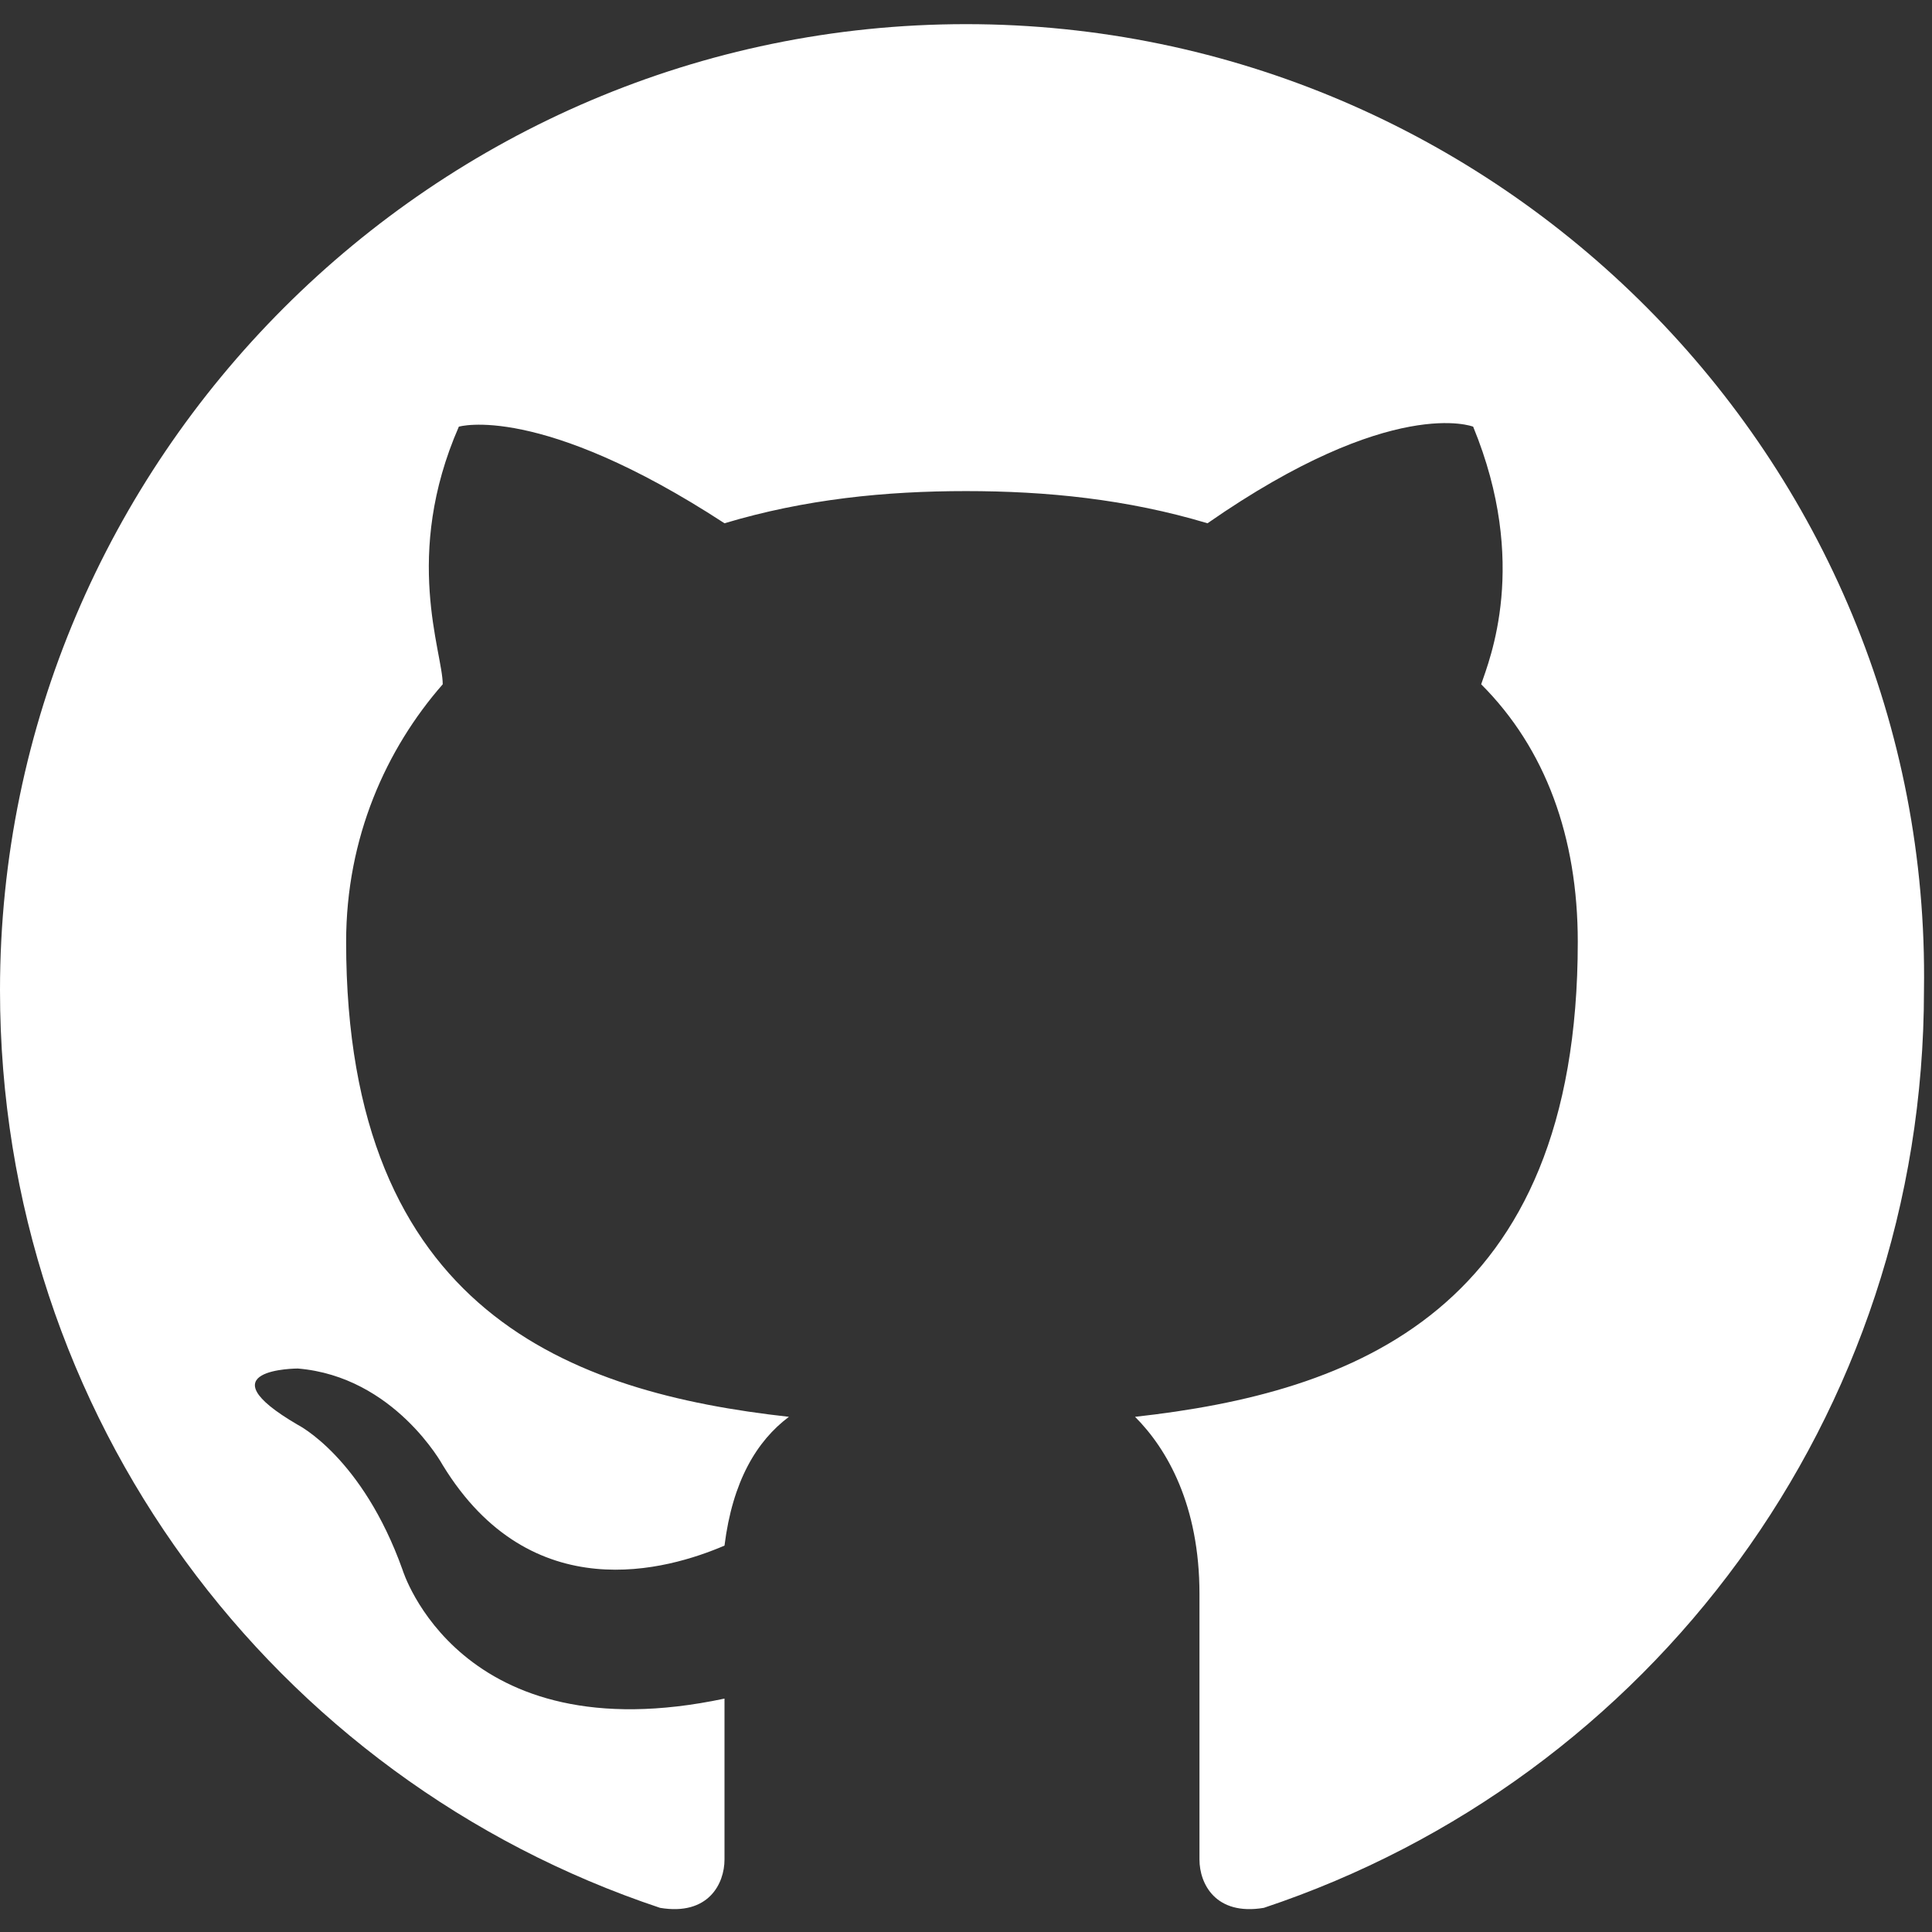 <svg class="Icons_icon__IQ7We DARK" width="32" height="32" viewBox="0 0 32 32" fill="none" xmlns="http://www.w3.org/2000/svg"><rect x="0" y="0" width="32" height="32" fill="#333333" stroke="none"/><g clip-path="url(#clip0_1463_1575)"><path fill-rule="evenodd" clip-rule="evenodd" d="M16 0.4C7.2 0.4 0 7.6 0 16.4C0 23.467 4.533 29.467 10.933 31.6C11.733 31.734 12 31.2 12 30.8C12 30.4 12 29.467 12 28.134C7.6 29.067 6.667 26 6.667 26C6 24.134 4.933 23.6 4.933 23.6C3.333 22.667 4.933 22.667 4.933 22.667C6.533 22.8 7.333 24.267 7.333 24.267C8.8 26.667 11.067 26 12 25.6C12.133 24.534 12.533 23.867 13.067 23.467C9.467 23.067 5.733 21.734 5.733 15.6C5.733 13.867 6.4 12.4 7.333 11.334C7.333 10.8 6.667 9.2 7.6 7.067C7.6 7.067 8.933 6.667 12 8.667C13.333 8.267 14.667 8.134 16 8.134C17.333 8.134 18.667 8.267 20 8.667C23.067 6.534 24.4 7.067 24.4 7.067C25.333 9.334 24.667 10.934 24.533 11.334C25.6 12.4 26.133 13.867 26.133 15.6C26.133 21.734 22.4 23.067 18.8 23.467C19.333 24 19.867 24.934 19.867 26.4C19.867 28.534 19.867 30.267 19.867 30.8C19.867 31.2 20.133 31.734 20.933 31.6C27.333 29.467 31.867 23.467 31.867 16.4C32 7.6 24.8 0.4 16 0.4Z" fill="white"></path></g><defs><clipPath id="clip0_1463_1575"><rect width="32" height="32" fill="white"></rect></clipPath></defs></svg>